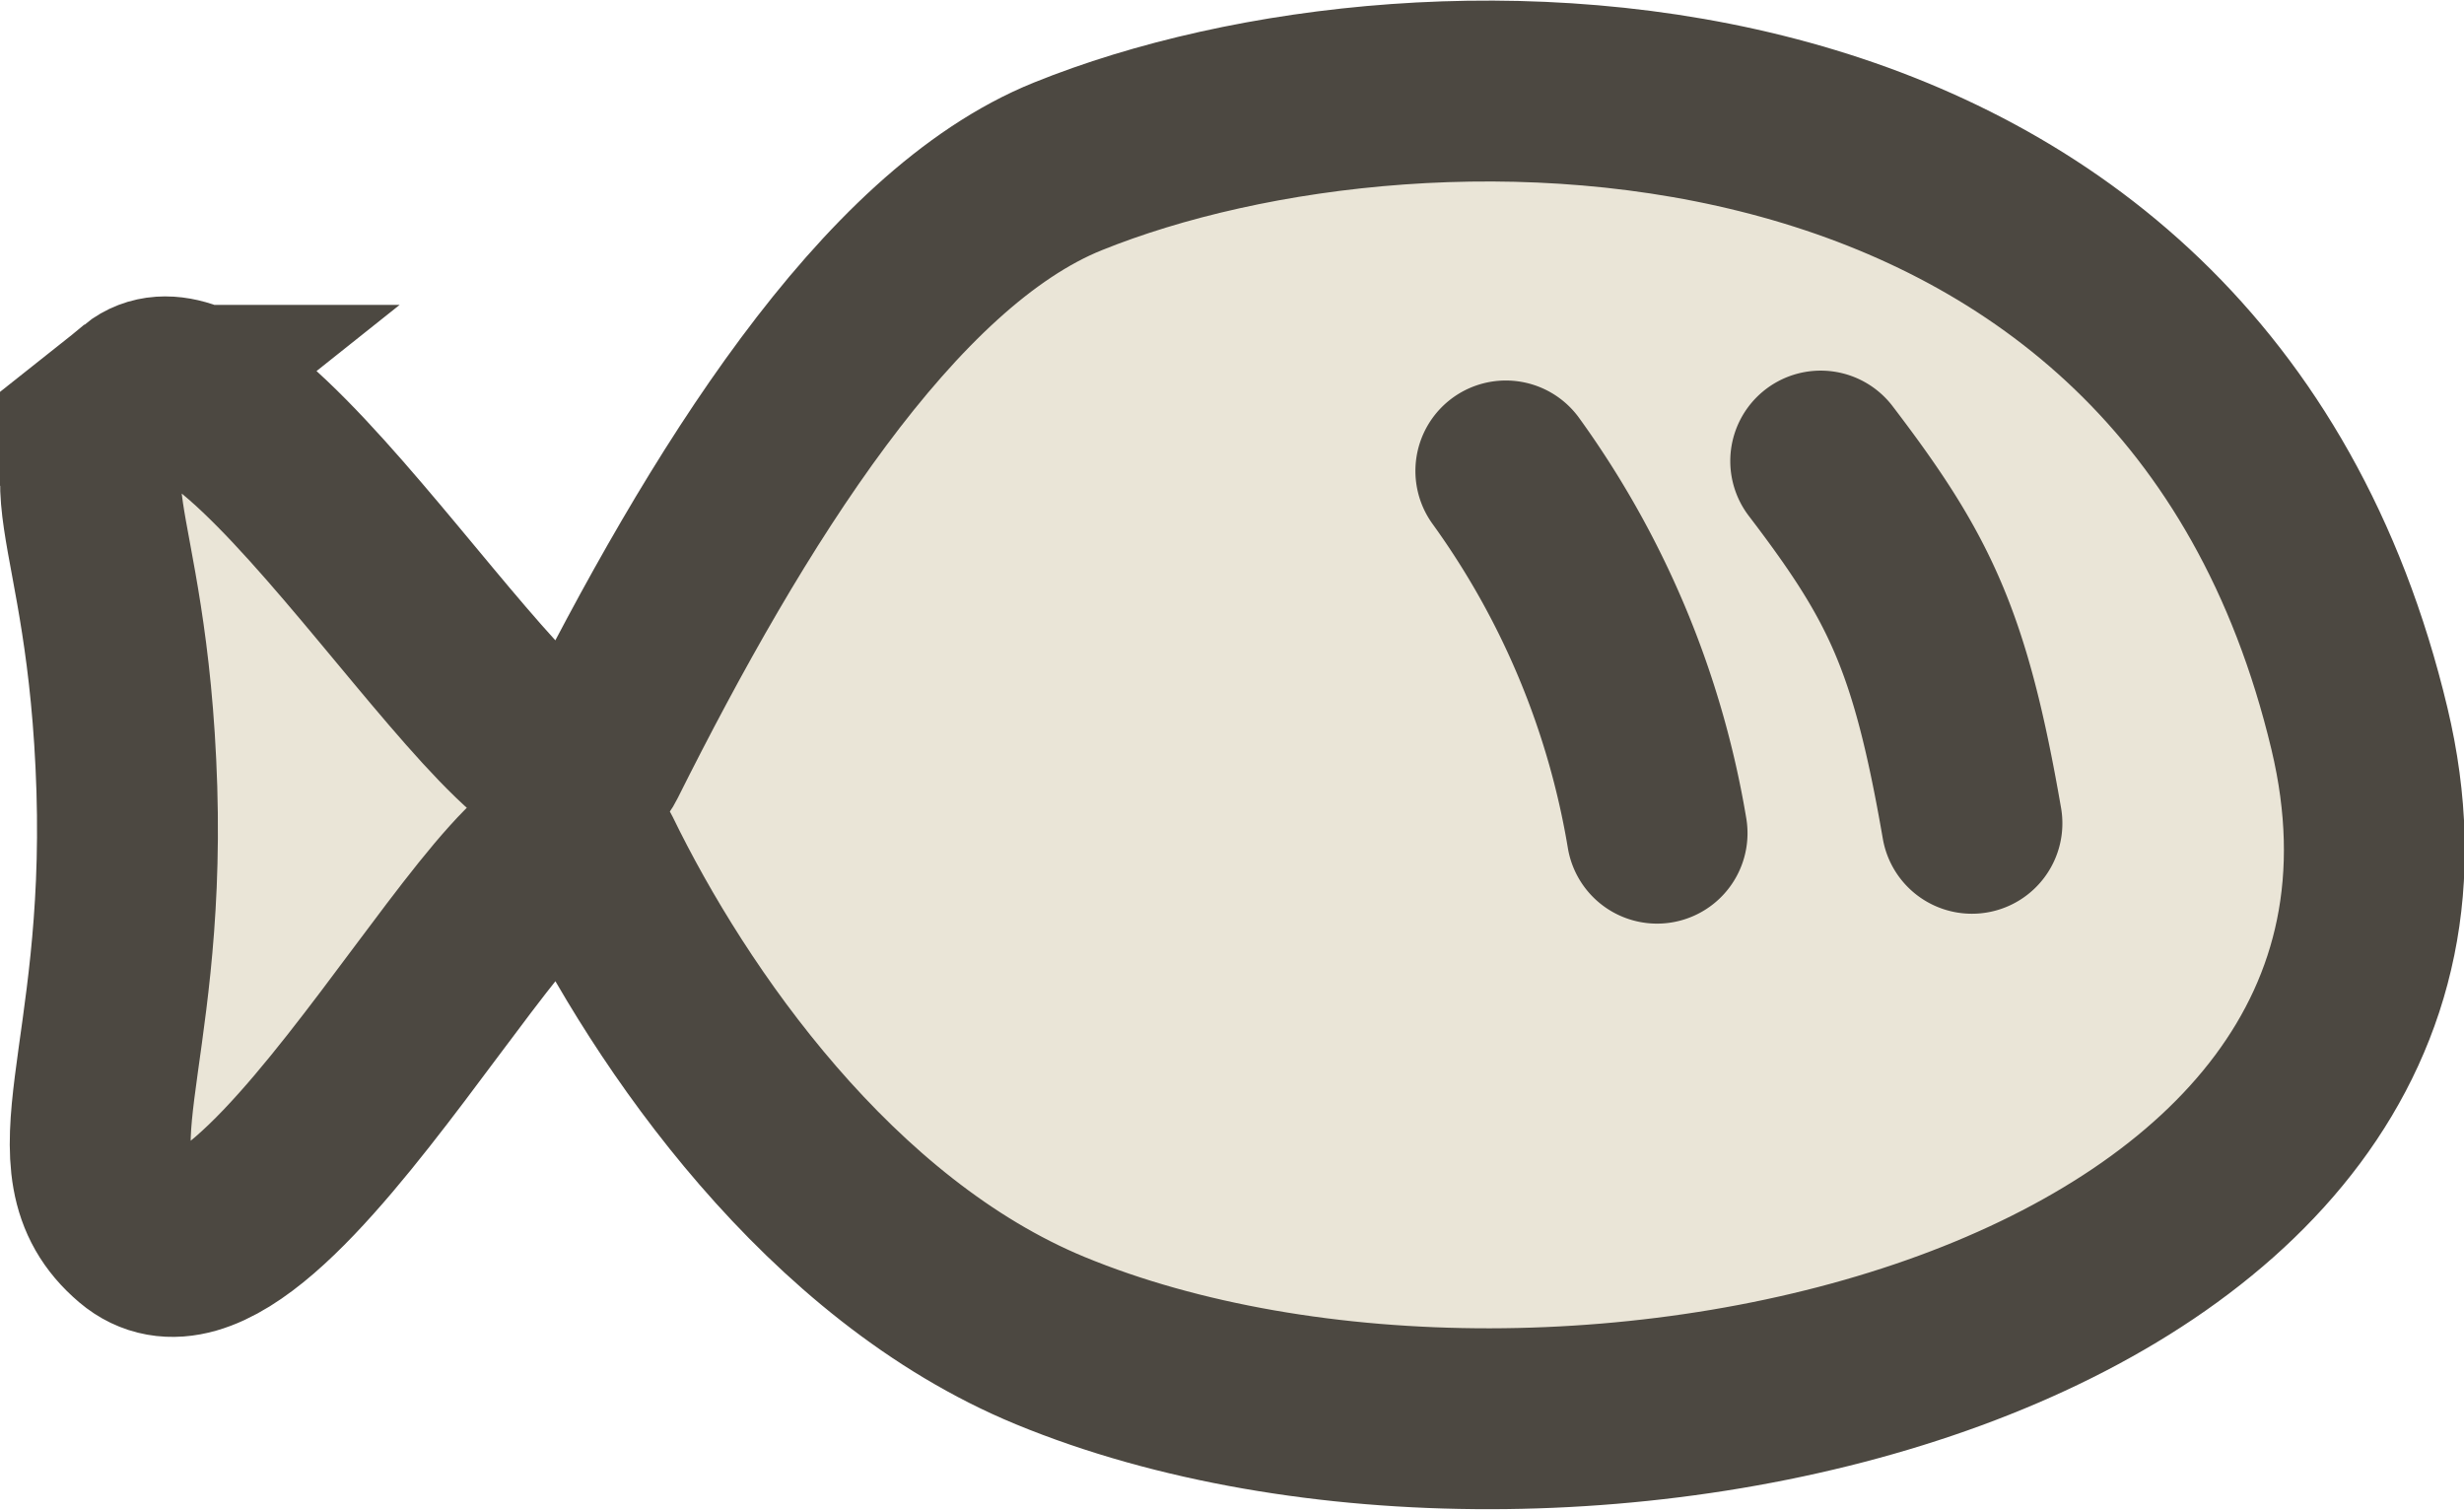 <svg xmlns="http://www.w3.org/2000/svg" viewBox="0 0 107.21 65.72">
   <g stroke="#4c4841" stroke-linecap="round" stroke-width="7.87" paint-order="fill markers stroke">
      <path fill="#eae5d7"
         d="M6.12 17.2c-4.3 3.42-.98 4.83-.6 17.13.36 11.87-3.1 16.3.47 19.33 5.5 4.67 17.54-20.94 19.74-16.4 3.46 7.12 10.4 17.12 19.97 21.07 22.16 9.13 63.26-.27 56.96-26.63C95.37 1.16 62.1.92 46.46 7.24c-7.83 3.16-14.84 14.42-20.5 25.74-2.2 4.4-15.34-19.36-19.84-15.78z" />
      <path fill="none" d="M79.22 20.06c3.86 5.06 5.2 7.79 6.58 15.76M65.52 20.49a37.4 37.4 0 0 1 6.58 15.76" />
   </g>
</svg>